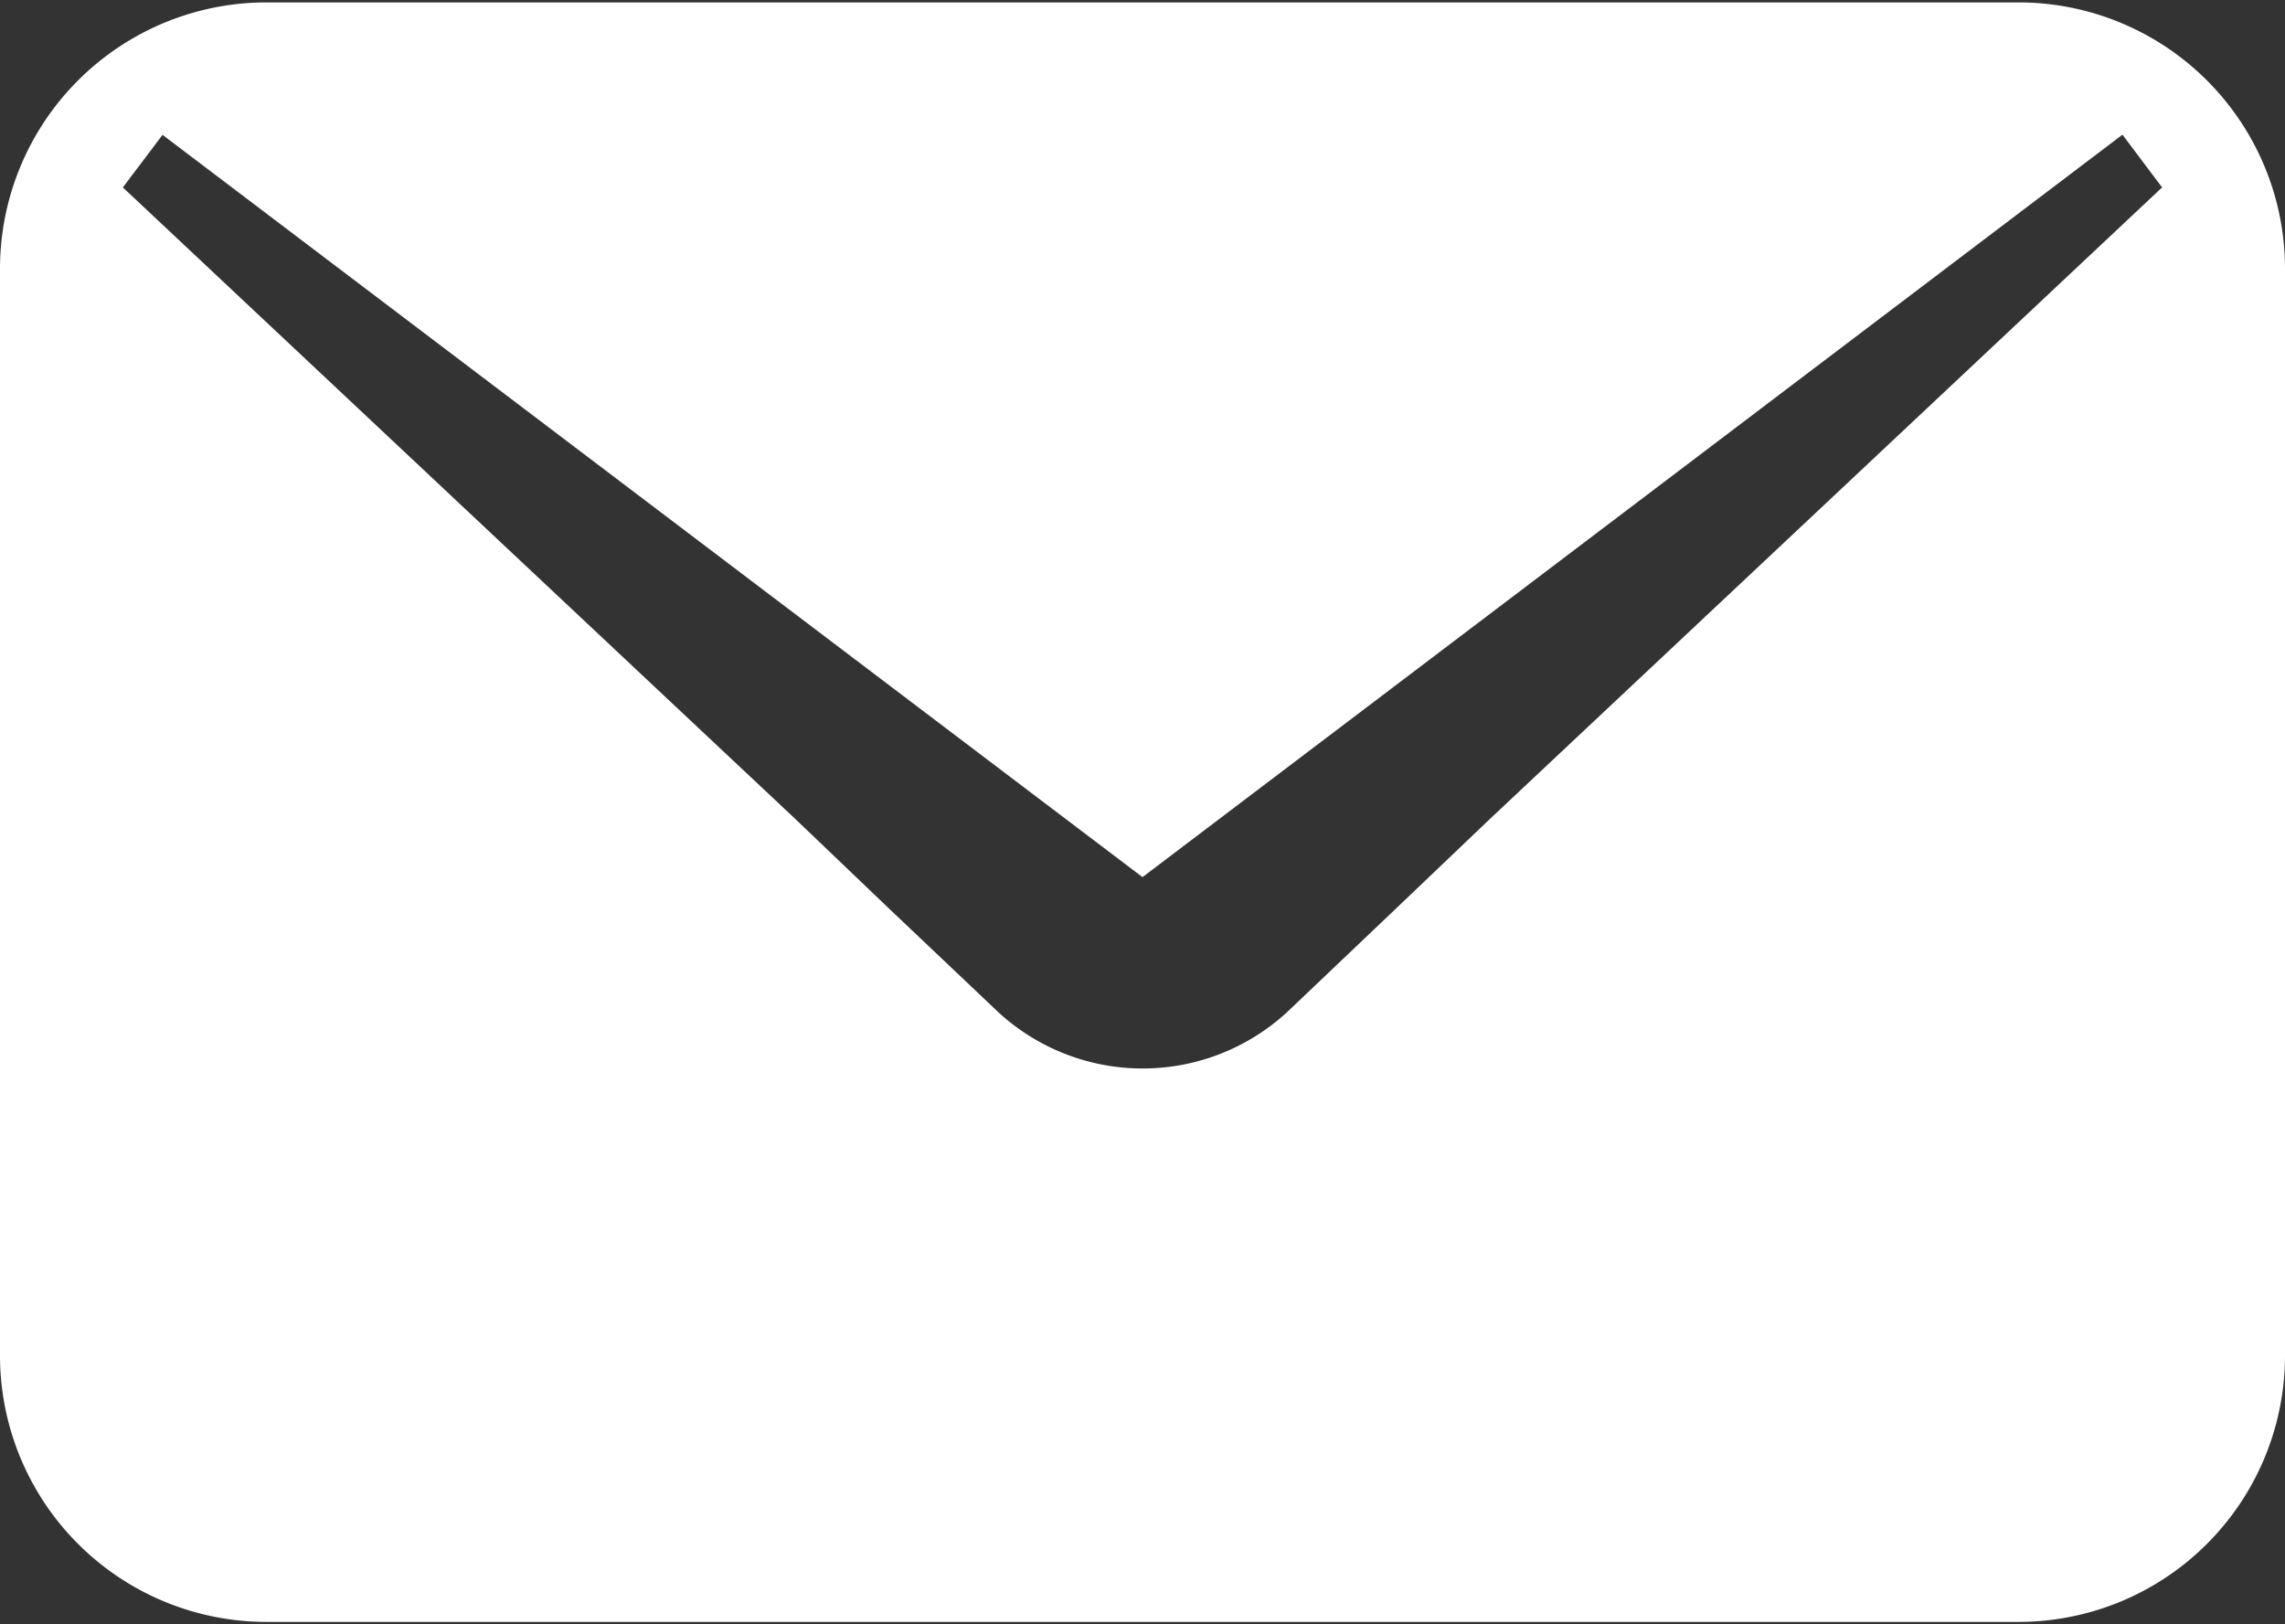 <svg id="レイヤー_1" data-name="レイヤー 1" xmlns="http://www.w3.org/2000/svg" viewBox="0 0 512 364"><rect x="0" y="0" width="512" height="364" fill="#333333" stroke="none"/><defs><style>.cls-1{fill:#fff;}</style></defs><path class="cls-1" d="M452.29.54H59.71A59.7,59.7,0,0,0,0,60.24V303.76a59.7,59.7,0,0,0,59.71,59.7H452.29A59.7,59.7,0,0,0,512,303.76V60.24A59.7,59.7,0,0,0,452.29.54ZM178,183.33,27.53,42l8.89-11.78L256,196.56,475.58,30.18,484.46,42,334.05,183.33,313,203.41l-24.65,23.45a47.77,47.77,0,0,1-64.62,0L199,203.41Z"/></svg>